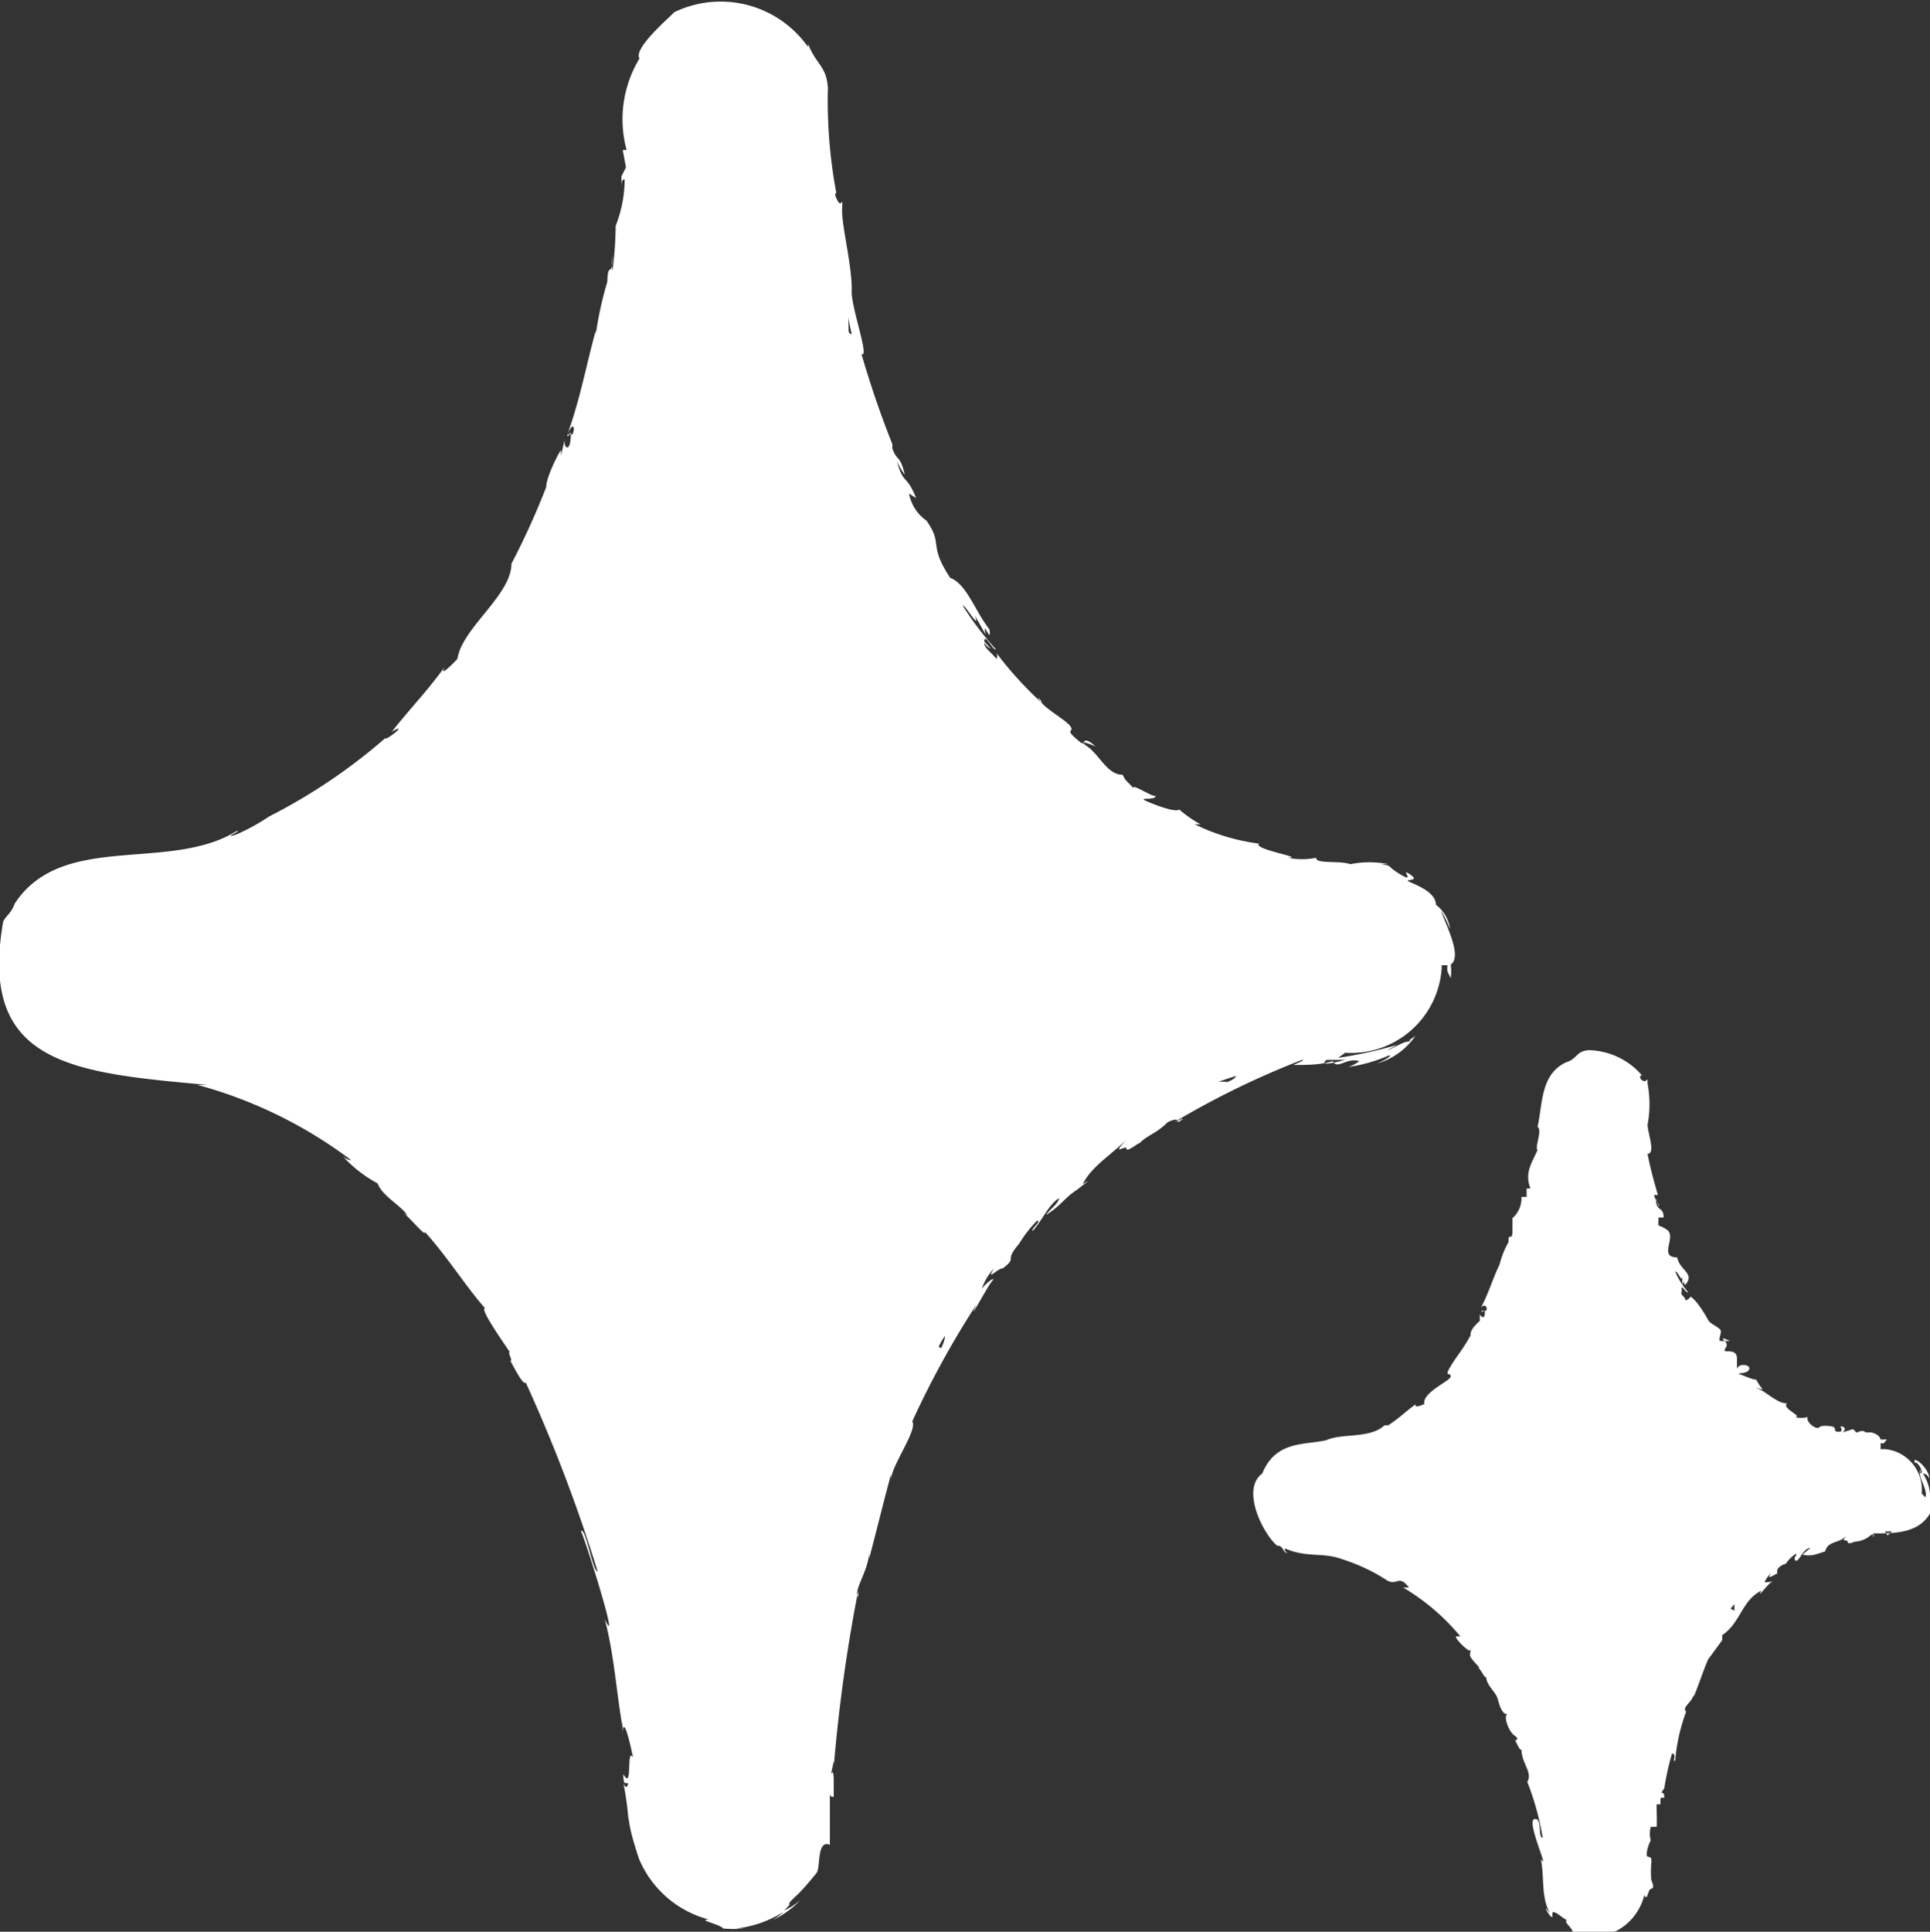 <svg xmlns="http://www.w3.org/2000/svg" viewBox="0 0 30 30.02"><rect x="0" y="0" width="30" height="30.02" fill="#333333" stroke="none"/><defs><style>.cls-1{fill:#fff;}</style></defs><g id="Layer_2" data-name="Layer 2"><g id="Layer_1-2" data-name="Layer 1"><g id="icon-kichinto"><path id="Path_5290" data-name="Path 5290" class="cls-1" d="M20.24,16.47c.07,0-.15.08-.13.08.2,0,.41,0,.61-.06.06.14.21-.06.41,0a.56.56,0,0,1-.17.09,2.28,2.28,0,0,0,.63-.18c.07,0-.11.1-.19.13A1.1,1.1,0,0,0,22,16.1l-.13.09c.07-.06.06,0,0,0s-.29.14-.3.13l.14-.08a7,7,0,0,1-.91.2l.11-.08a1.41,1.41,0,0,0,1.5-1.32V15l.09,0a.31.31,0,0,0,0,.1l.05.1a.74.74,0,0,0,0-.21c.19-.13-.09-.64-.15-.84a2,2,0,0,1,.14.29.57.57,0,0,0-.22-.38c0-.18-.26-.29-.4-.35s.18,0,0-.12.1.15-.15,0-.09-.12-.3-.16c0,0,0,0,.11,0a1.48,1.48,0,0,0-.59,0c-.16-.06-.55,0-.53-.1a1.09,1.09,0,0,1-.44,0c.28,0-.55-.13-.45-.22a3.18,3.18,0,0,1-1-.3l.09,0a1.94,1.94,0,0,1-.33-.23c-.05.05-.35-.06-.51-.13s.17,0,.14-.09c0,.06-.38-.2-.34-.11-.13-.14-.12-.11-.17-.21-.24,0-.35-.3-.55-.44s.13,0,.13,0c-.23-.2-.15,0-.23-.06-.29-.23-.09-.15-.16-.25s-.34-.24-.45-.37,0-.05,0,0a5.72,5.72,0,0,1-.7-.77.1.1,0,0,1,0,.09c-.09-.11-.2-.18-.19-.25a.22.22,0,0,0,.1.09l-.1-.11c0-.15.14.15.18.12a4.74,4.74,0,0,1-.51-.67c0-.07.29.42.18.14l.17.3c-.06-.27.1.18.06-.08-.23-.29-.35-.7-.61-.8-.35-.53-.1-.51-.37-.89a.66.66,0,0,1-.27-.42l.11.07c-.16-.4-.2-.18-.31-.62,0,.06.15.3.13.24-.07-.29-.11-.18-.19-.39l0-.07c-.18-.45-.34-.92-.48-1.4.14.09-.18-.78-.15-1,0-.4-.16-1-.15-1.25s0,0-.07-.13S13,3,13,3a7.79,7.79,0,0,1-.13-1.67l0,.1c0-.4-.18-.41-.31-.75l0,.05A1.66,1.66,0,0,0,10.48.19c-.07.08-.64.56-.54.72a1.82,1.82,0,0,0-.2,1.42H9.68l.05.27-.07.14v.19c0-.07,0-.15.05-.14a2,2,0,0,1-.14.72,5.62,5.62,0,0,1-.05.7.88.88,0,0,1,0-.23c0,.37-.07.05-.08.4,0,0,0,0,0,0a5.71,5.71,0,0,0-.18.82l0-.06c-.14.5-.24,1.06-.44,1.61.08-.19.13-.13.08,0l-.08,0c0,.12.07-.16.05.07s-.12.12-.09,0l-.06.26s0-.05,0-.08-.23.4-.23.57h0a11.67,11.67,0,0,1-.54,1.19c0,.49-.77,1-.84,1.48,0,0-.3.32-.2.13-.33.44-.44.53-.82,1,.29-.16-.11.16-.1.1l0,0a8.84,8.84,0,0,1-1.81,1.22l0,0a3.15,3.15,0,0,1-.51.28c-.25.08.14-.09,0-.05-1.05.64-2.7,0-3.44,1.12l0,0c-.06.16-.12.17-.18.28-.39,2.22,1.07,2.35,3.18,2.54l-.16,0a7,7,0,0,1,2.39,1.17s-.06,0-.13-.06a2,2,0,0,0,.54.42c.07.2.39.36.46.5l-.07-.05c.1.07.38.41.34.3.34.37.66.88.94,1.19-.09,0,.27.51.39.69-.06-.05.06.17,0,.12.11.21.22.4.24.34a24.33,24.33,0,0,1,1.12,2.94c-.08,0-.18-.68-.26-.63.1.23.62,1.91.37,1.37.15.57.18,1.14.28,1.7a.49.49,0,0,1,0-.11c0,.1,0,.25,0,.23,0-.44.15.28.16.33-.11-.17,0,.54-.15.26,0,.07,0,.16.05.14s0,.14-.05,0a4.59,4.59,0,0,1,.08.59s0-.07,0-.11c0,.17.06.38.16.69,0,0,0,0,0,0a1.62,1.62,0,0,0,1.09.95c-.2,0,.19.08.22.14a2,2,0,0,0,.34,0l-.14,0a1.73,1.73,0,0,0,.74-.26,1.09,1.09,0,0,1-.17.13,1.48,1.48,0,0,0,.43-.31,1.07,1.07,0,0,1-.25.16c.2-.2-.06,0,.22-.26.1-.1.19-.21.28-.32h0c.07-.08,0-.53.21-.44,0-.15,0-.63,0-.8,0,.06.05.06.06.05l0-.11c0-.12,0-.14,0-.12,0-.36-.09.11,0-.32a.29.29,0,0,1,0,.09,25.07,25.07,0,0,1,.38-2.74l0,.1c-.08-.1.15-.39.17-.68,0,.07,0,.1,0,.08.1-.37.19-.75.34-1.31V23c0-.22.42-.78.33-.91a14.11,14.11,0,0,1,1-1.82c-.17.36.17-.28.24-.36s-.07,0-.16.12a.94.94,0,0,1,.19-.32c-.13.22.05,0,.14,0s0,0,0,0c.24-.19,0-.09.25-.38v0a1.93,1.93,0,0,1,.28-.36c.08,0-.1.13-.07.16.15-.16.24-.4.41-.51,0,.08-.15.18-.2.26.24-.15.28-.26.48-.39l0,0,.18-.14-.09.05c.14-.27.4-.42.68-.69-.26.28,0,.07,0,.14s.22-.12.2-.08c.12-.13.26-.15.44-.33,0,0,.17-.09.16,0,.2-.12-.06,0-.06,0A13.19,13.19,0,0,1,20.24,16.47Zm.38,0h.29s-.45.13-.29,0ZM13.19,5.14s0-.12,0-.21a2,2,0,0,0,.05.26S13.2,5.2,13.19,5.14Zm.14.39h0l0,.15Zm1.26,15.4,0,0a1,1,0,0,1,.1-.17s0,.07-.06.19Zm4.47-4.12h-.12l.27-.09s0,.05-.15.1Z"/><path id="Path_5291" data-name="Path 5291" class="cls-1" d="M30,23.21a.68.68,0,0,0-.11-.31s.07,0,.1.08c0-.13-.17-.3-.23-.29l0,.07c0-.12.17.13.09.14a.43.43,0,0,0,0-.07c-.05.13.12.3.08.44l-.06-.06a.63.63,0,0,0-.57-.69h-.07a.29.29,0,0,0,0-.09h.05l.05-.06h-.1s0-.07-.14-.11l-.14,0,0,0H29c-.06-.05-.1,0-.15,0a.12.12,0,0,0-.05-.05l-.16.05s.08-.06,0-.09.05.08-.06.08,0-.07-.12-.07,0,0,.05,0-.18-.05-.23,0-.22-.09-.18-.16a.34.34,0,0,1-.2,0c.14,0-.22-.14-.12-.21-.15,0-.3-.16-.43-.22s0,0,.05,0a.65.65,0,0,1-.1-.15c-.06,0-.16-.05-.25-.08s.11,0,.14-.08-.18-.1-.19,0c0-.09,0-.07,0-.14S27,21,26.86,21s.05-.07-.05-.16.08,0,.08,0-.09,0-.14,0,0-.09,0-.15-.17-.11-.2-.18,0,0,0,0-.15-.28-.27-.36,0,0,0,0a.16.16,0,0,1-.08.06c0-.06-.09-.09-.06-.13s0,0,0,0l0-.05c0-.08.06.07.1.05a1.16,1.16,0,0,1-.2-.32c.05,0,.11.2.11.06l0,.15c.05-.15,0,.09.08-.05s-.12-.19-.16-.38c-.3,0,0-.32-.16-.43s-.13,0-.13-.19l.08,0c0-.18-.12-.08-.12-.29,0,0,.05.14.05.11s-.06-.08-.08-.17l.06,0c-.06-.21-.12-.42-.16-.64.13,0,0-.33,0-.45a1.73,1.73,0,0,0,0-.64c0-.14,0,0-.08-.05s0-.11,0-.07a1.12,1.12,0,0,0-.86-.4l.05,0c-.22,0-.2.14-.38.19l0,0c-.4.19-.36.66-.44,1,.08.05-.05.33,0,.36-.08.19-.21.35-.11.6h-.06l0,.13-.08,0v.09s0-.07,0-.06a.41.41,0,0,1-.14.3c0,.1,0,.21,0,.31s0-.06,0-.11c0,.18-.07,0-.06.17,0,0,0,0,0,0a1.35,1.35,0,0,0-.14.35l0,0c-.1.2-.17.45-.29.67.06-.07.11,0,.08.05h-.07c0,.06.06-.06.05.05s-.09,0-.08,0a.76.76,0,0,1,0,.11s0,0,0,0-.16.13-.14.22h0c-.12.22-.2.3-.31.48s0,.09,0,.16-.45.25-.41.43c0,0-.18.08-.13,0-.17.12-.21.18-.43.33,0,0,.07,0,.06,0s-.11,0-.12,0h0c-.22.21-.66.12-.9.23h0c-.33.08-.79,0-1,.52-.33.24,0,.92.23,1.12v0c.09,0,.08.07.14.11s-.07-.07,0-.06c.33.14.57.05.87.16a2.81,2.81,0,0,1,.7.33c.16.09.18-.1.34.11h-.09a3.42,3.42,0,0,1,.89.76s0,0-.06,0,.18.24.21.22,0,0,0,.07.23.25.11.19c.05,0,.13.21.14.14,0,.14.15.24.18.35s.07.25.16.24c-.08,0,0,.26.1.33s0,.09,0,.06.08.19.11.16c0,.21.18.36.09.5a4.31,4.31,0,0,1,.24.87c-.08,0,0-.32-.13-.29s.25.84.1.62c.06.28,0,.58.14.84,0,0,0,0-.05-.06s.06.14.09.12l0-.05c0-.1.23.14.25.1-.15,0,.2.2,0,.22,0,0,.1,0,.1,0s.07.05,0,.05c.22.07.15,0,.34,0,0,0,0,0-.06,0l.36-.1v0a.86.86,0,0,0,.44-.56c.05.11.05-.09.11-.1s0-.11,0-.15l0,.05a1.69,1.69,0,0,1,0-.32l0,.09v-.22l0,.12c0-.12-.09,0-.07-.14a.54.54,0,0,1,.06-.18h0a.38.38,0,0,1,0-.21s.08,0,.09,0,0-.27,0-.35a0,0,0,0,0,.06,0l0-.05c0-.05,0-.06.06-.05,0-.16-.1,0,0-.15,0,0,0,0,0,0a4.28,4.28,0,0,1,.12-.54c.08,0,0,.15.05.11a2.8,2.8,0,0,1,.17-.76l0,0c-.08-.07.12-.16.12-.29a.07.07,0,0,0,0,.05c.07-.16.12-.33.22-.57v0l.22-.3s0-.09,0-.08c.28-.18.31-.55.61-.69-.09.15.1-.1.15-.13s0,0-.1,0a.33.33,0,0,1,.1-.14c-.07.1,0,.05.1,0s0,0,0,0-.05-.09.13-.15v0a.54.54,0,0,1,.15-.15c.05,0-.05.06,0,.1s.12-.2.23-.19a1.06,1.06,0,0,0-.12.1.41.41,0,0,0,.19,0h0l.16-.05h0c.05-.18.22-.11.35-.26-.13.14,0,.06,0,.11s.11,0,.1,0,.13,0,.23-.08.08,0,.07,0,0,0,0-.05c.37,0,.8,0,.94-.45,0,0,0,.08,0,.09a.42.42,0,0,0,.14-.28s0,0,.05,0-.05-.06,0-.18A.18.18,0,0,1,30,23.21Zm-4.39-5.47s0,0,0-.09a.57.57,0,0,0,0,.12s0,0,0,0Zm.06.18h0v0ZM26.9,25l0,0,.06-.07s0,.05,0,.1Zm2.4-1.2,0,0h.11l-.07.06Zm.52-.47,0-.13,0,.12s0,0-.05,0Z"/></g></g></g></svg>